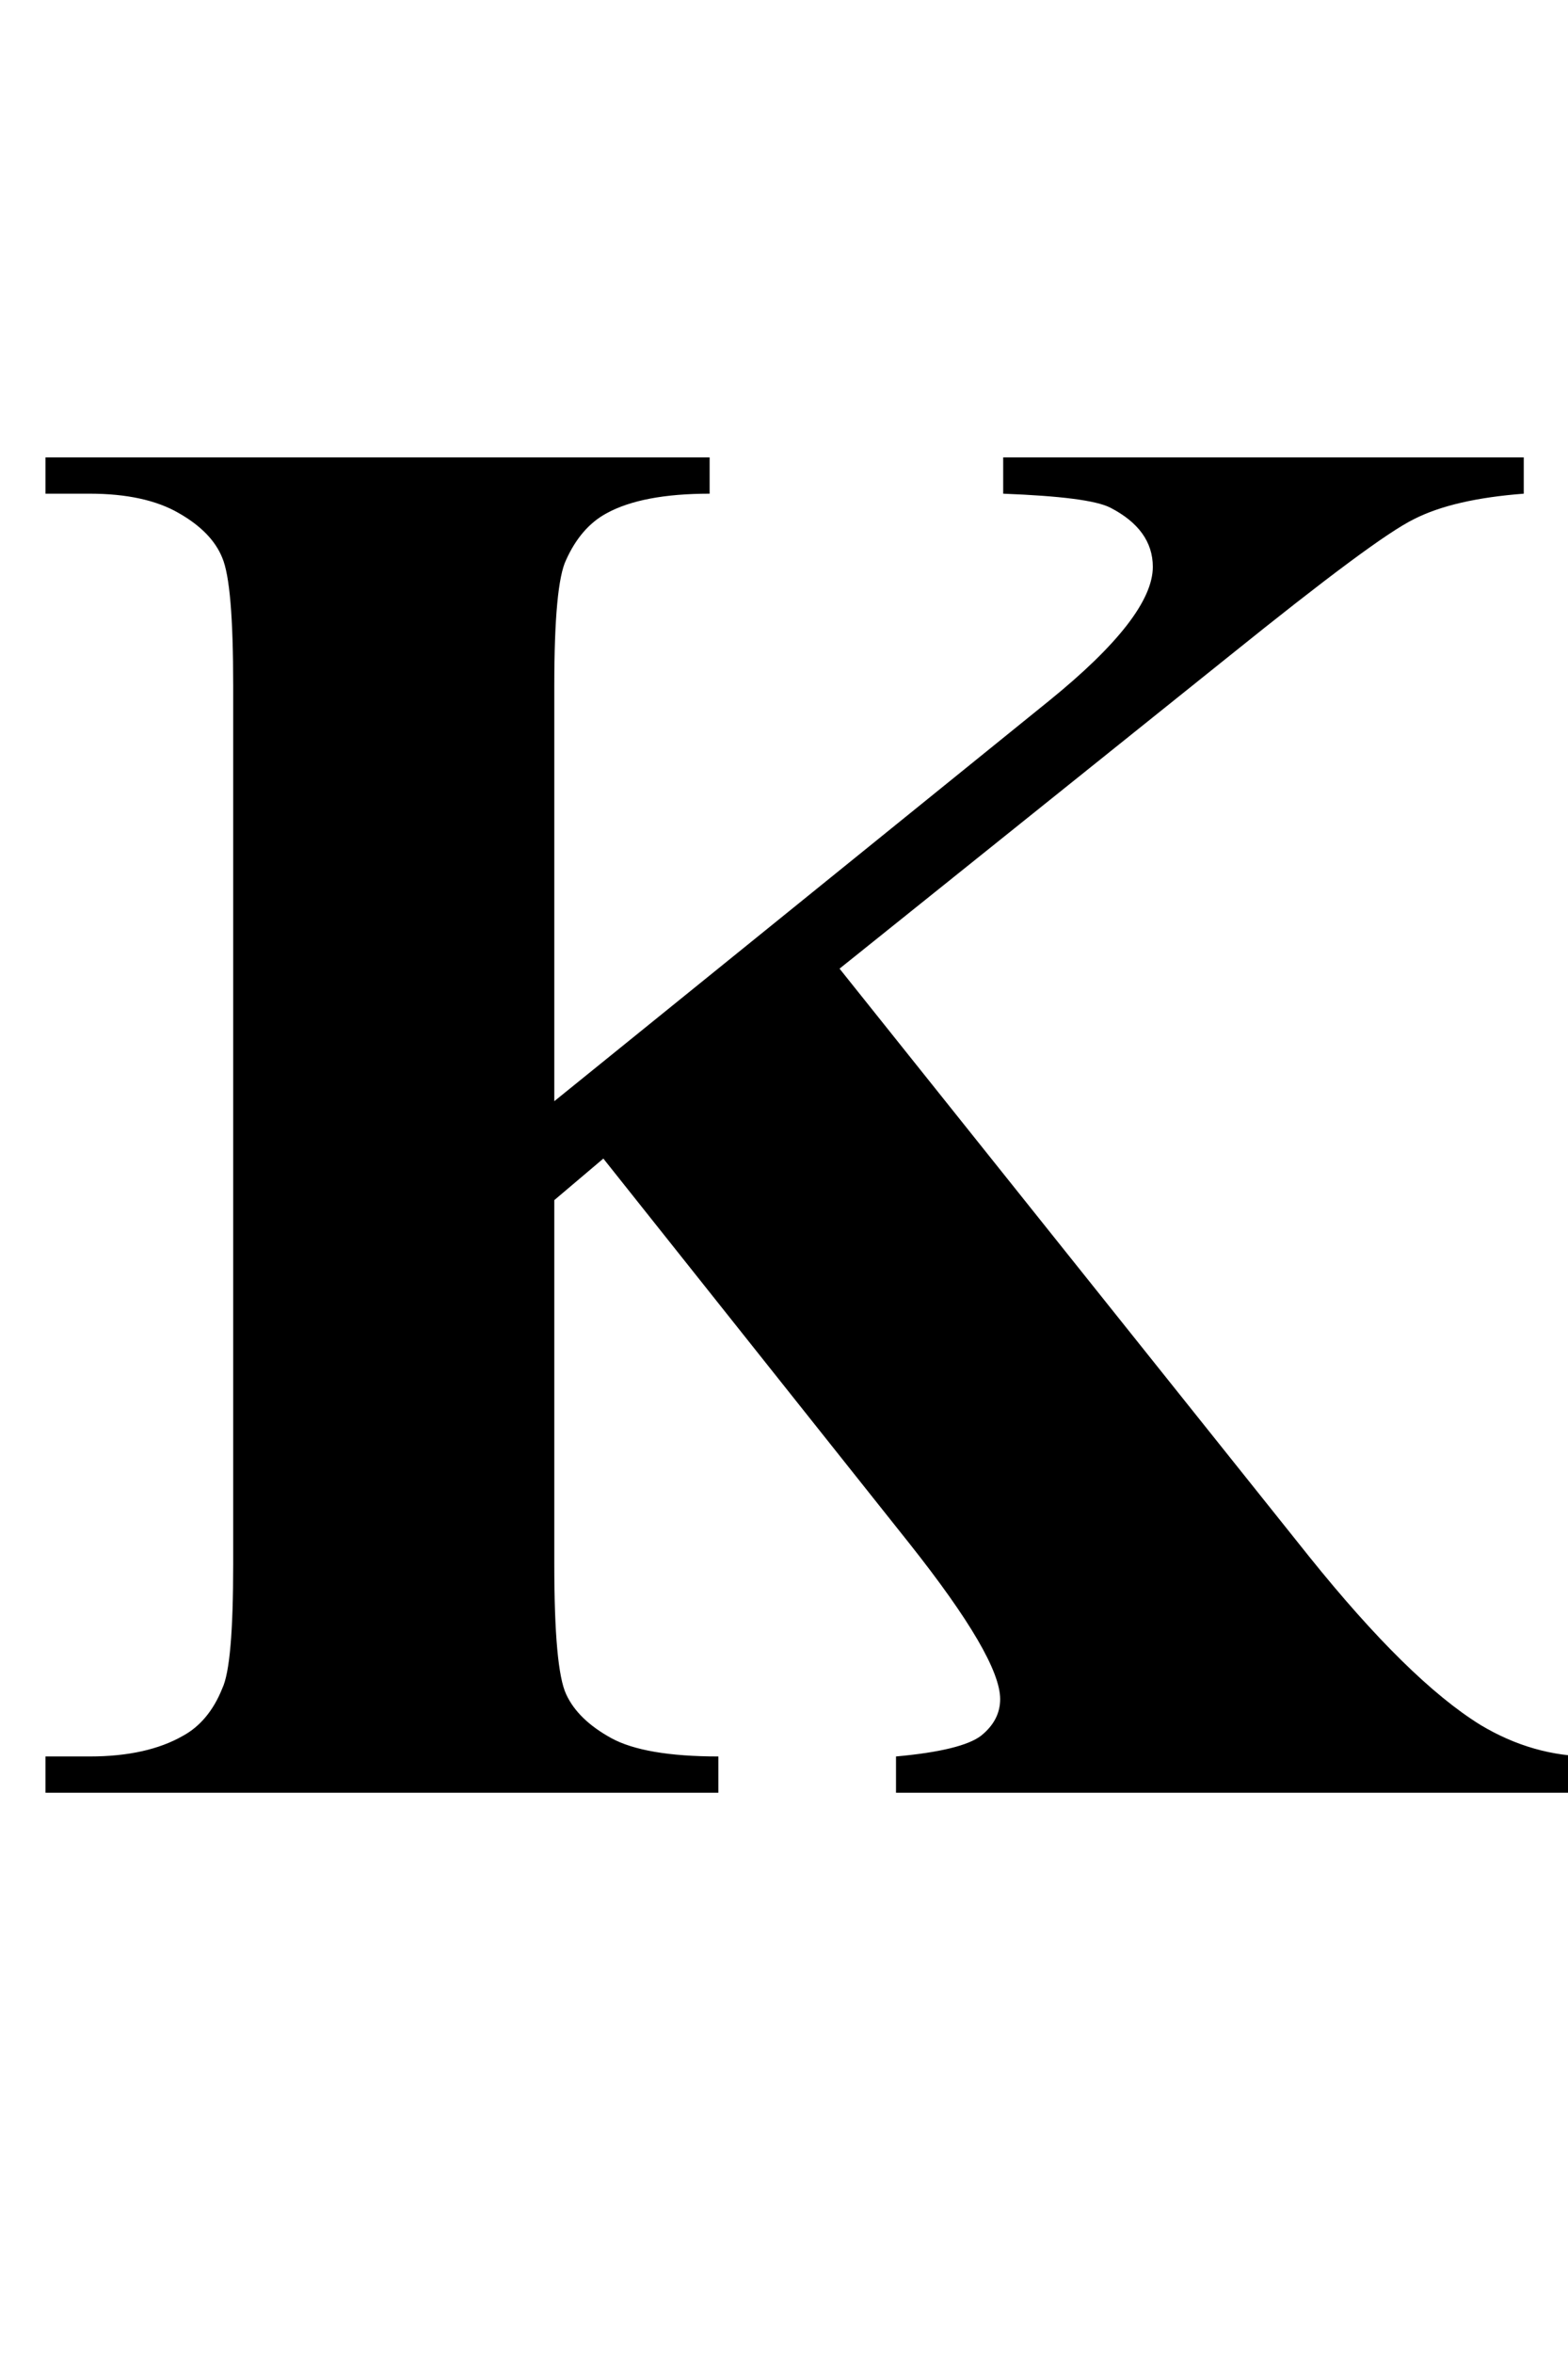 <?xml version="1.0" encoding="UTF-8"?>
<svg xmlns="http://www.w3.org/2000/svg" xmlns:xlink="http://www.w3.org/1999/xlink"  viewBox="0 0 14 21" version="1.1">
<defs>
<g>
<symbol overflow="visible" id="glyph0-0">
<path style="stroke:none;" d="M 2.496 0 L 2.496 -11.25 L 11.496 -11.25 L 11.496 0 Z M 2.777 -0.281 L 11.215 -0.281 L 11.215 -10.969 L 2.777 -10.969 Z M 2.777 -0.281 "/>
</symbol>
<symbol overflow="visible" id="glyph0-1">
<path style="stroke:none;" d="M 7.496 -7.355 L 11.688 -2.109 C 12.281 -1.371 12.789 -0.871 13.219 -0.605 C 13.531 -0.418 13.859 -0.324 14.203 -0.324 L 14.203 0 L 8 0 L 8 -0.324 C 8.391 -0.359 8.645 -0.422 8.758 -0.508 C 8.871 -0.598 8.93 -0.707 8.93 -0.836 C 8.93 -1.082 8.66 -1.543 8.121 -2.223 L 5.387 -5.66 L 4.949 -5.289 L 4.949 -2.039 C 4.949 -1.418 4.984 -1.031 5.055 -0.879 C 5.125 -0.727 5.258 -0.598 5.457 -0.488 C 5.656 -0.379 5.977 -0.324 6.414 -0.324 L 6.414 0 L 0.406 0 L 0.406 -0.324 L 0.801 -0.324 C 1.145 -0.324 1.422 -0.387 1.633 -0.508 C 1.785 -0.59 1.906 -0.734 1.984 -0.93 C 2.051 -1.07 2.082 -1.441 2.082 -2.039 L 2.082 -9.879 C 2.082 -10.488 2.051 -10.867 1.984 -11.023 C 1.922 -11.176 1.793 -11.309 1.594 -11.422 C 1.398 -11.535 1.133 -11.594 0.801 -11.594 L 0.406 -11.594 L 0.406 -11.918 L 6.336 -11.918 L 6.336 -11.594 C 5.934 -11.594 5.625 -11.535 5.414 -11.418 C 5.262 -11.336 5.141 -11.195 5.055 -11.004 C 4.984 -10.859 4.949 -10.484 4.949 -9.879 L 4.949 -6.172 L 9.367 -9.746 C 9.984 -10.246 10.293 -10.645 10.293 -10.941 C 10.293 -11.164 10.164 -11.34 9.914 -11.469 C 9.785 -11.535 9.465 -11.574 8.957 -11.594 L 8.957 -11.918 L 13.605 -11.918 L 13.605 -11.594 C 13.188 -11.562 12.863 -11.488 12.625 -11.367 C 12.387 -11.25 11.844 -10.844 10.984 -10.152 Z M 7.496 -7.355 "/>
</symbol>
</g>
</defs>
<g id="surface837767">
<g style="fill:rgb(0%,0%,0%);fill-opacity:1;">
  <use xlink:href="#glyph0-1" x="0" y="16"/>
</g>
</g>
</svg>